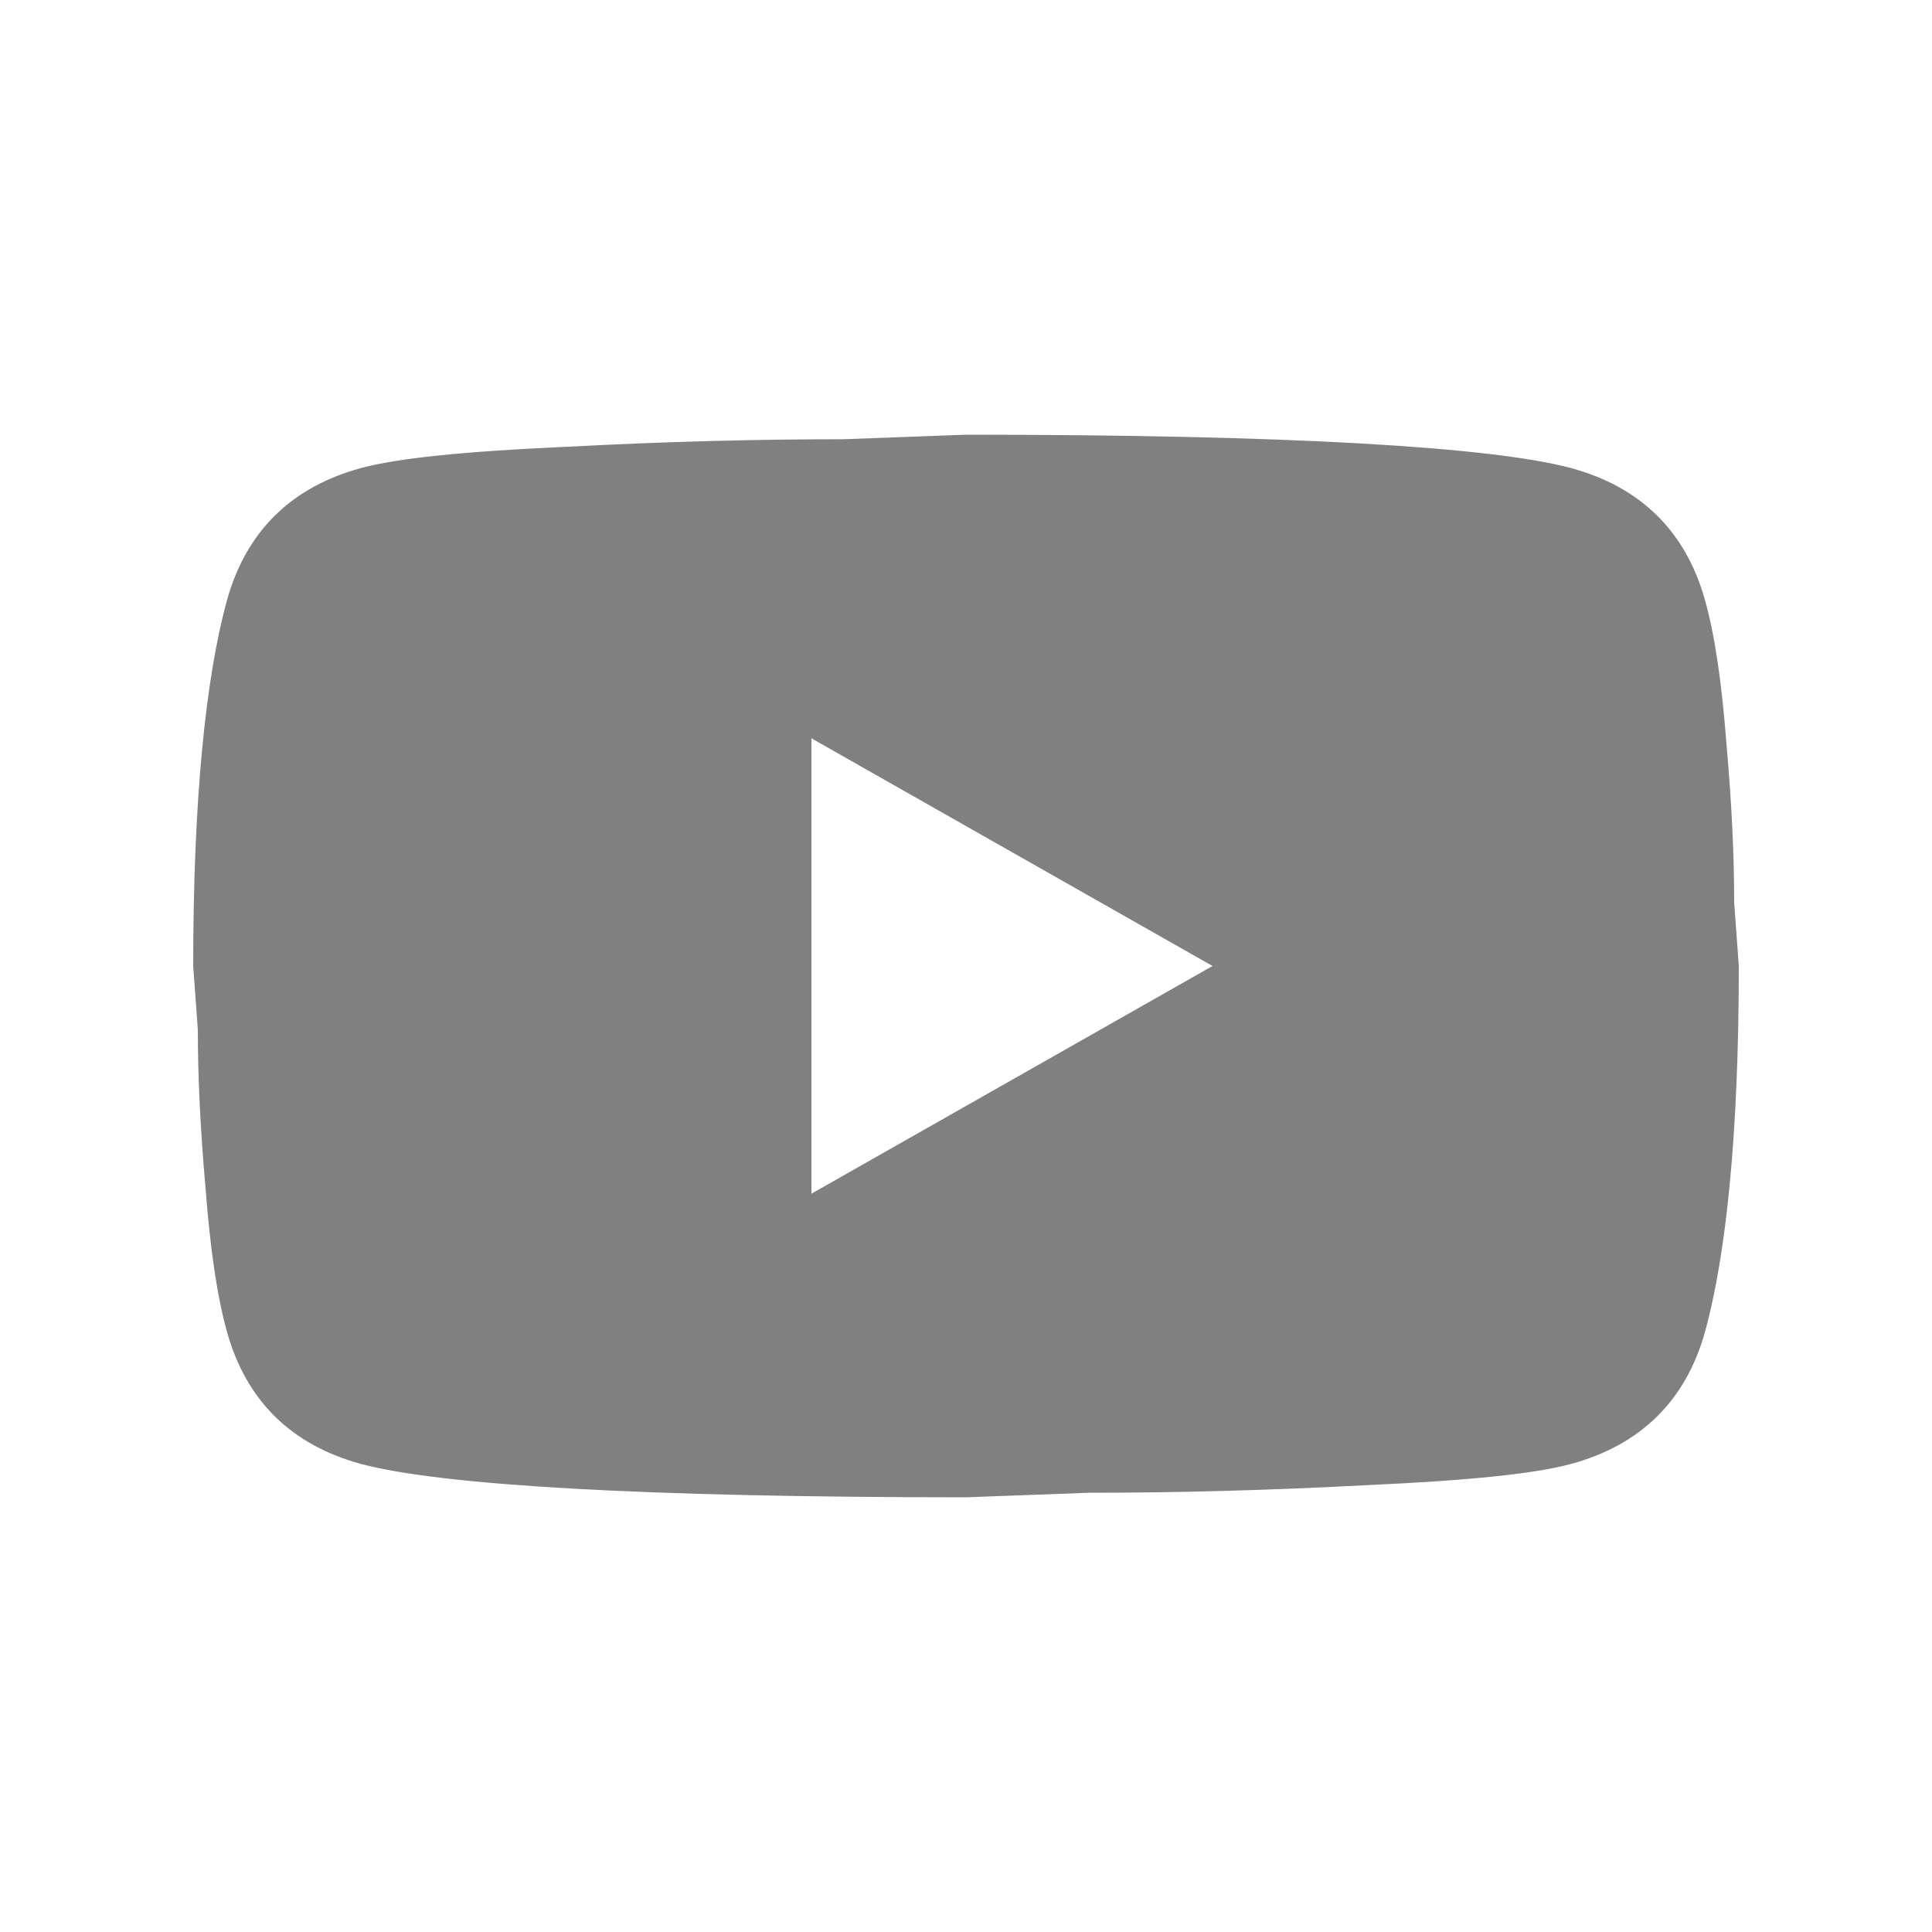 <svg width="40" height="40" viewBox="0 0 40 40" fill="none" xmlns="http://www.w3.org/2000/svg">
<path d="M16.8 24.714L25.104 20L16.8 15.286V24.714ZM35.296 12.41C35.504 13.149 35.648 14.139 35.744 15.396C35.856 16.653 35.904 17.737 35.904 18.68L36 20C36 23.441 35.744 25.971 35.296 27.59C34.896 29.004 33.968 29.916 32.528 30.309C31.776 30.513 30.4 30.654 28.288 30.749C26.208 30.859 24.304 30.906 22.544 30.906L20 31C13.296 31 9.12 30.749 7.472 30.309C6.032 29.916 5.104 29.004 4.704 27.59C4.496 26.851 4.352 25.861 4.256 24.604C4.144 23.347 4.096 22.263 4.096 21.32L4 20C4 16.559 4.256 14.029 4.704 12.41C5.104 10.996 6.032 10.084 7.472 9.691C8.224 9.487 9.6 9.346 11.712 9.251C13.792 9.141 15.696 9.094 17.456 9.094L20 9C26.704 9 30.88 9.251 32.528 9.691C33.968 10.084 34.896 10.996 35.296 12.41Z" fill="#808080"/>
</svg>
